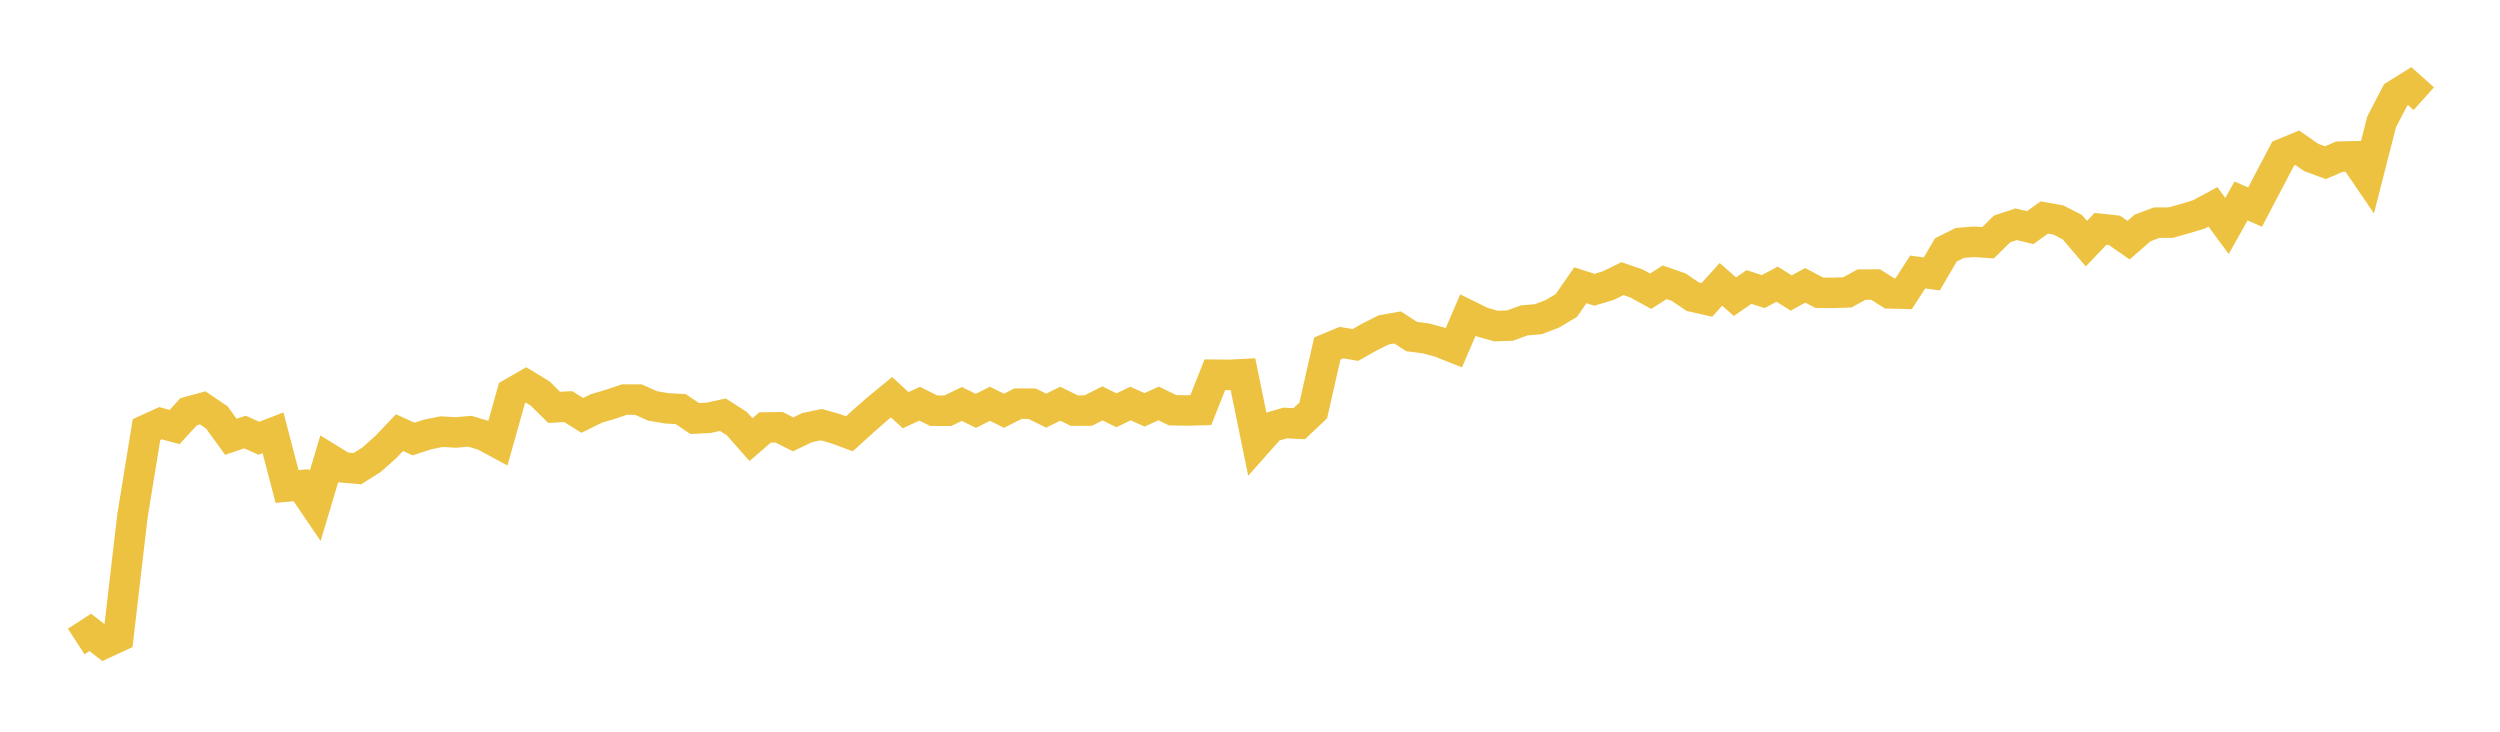 <svg width="164" height="48" xmlns="http://www.w3.org/2000/svg" xmlns:xlink="http://www.w3.org/1999/xlink"><path fill="none" stroke="rgb(237,194,64)" stroke-width="2" d="M5,42.083L5.922,41.484L6.844,42.203L7.766,41.777L8.689,33.84L9.611,28.182L10.533,27.762L11.455,28.012L12.377,27.007L13.299,26.756L14.222,27.381L15.144,28.653L16.066,28.341L16.988,28.748L17.91,28.391L18.832,31.916L19.754,31.829L20.677,33.187L21.599,30.097L22.521,30.664L23.443,30.743L24.365,30.164L25.287,29.347L26.21,28.38L27.132,28.799L28.054,28.499L28.976,28.316L29.898,28.37L30.82,28.29L31.743,28.565L32.665,29.063L33.587,25.781L34.509,25.252L35.431,25.812L36.353,26.723L37.275,26.674L38.198,27.249L39.12,26.796L40.042,26.521L40.964,26.211L41.886,26.215L42.808,26.628L43.731,26.786L44.653,26.836L45.575,27.456L46.497,27.408L47.419,27.205L48.341,27.794L49.263,28.84L50.186,28.043L51.108,28.029L52.03,28.493L52.952,28.048L53.874,27.857L54.796,28.115L55.719,28.456L56.641,27.622L57.563,26.814L58.485,26.057L59.407,26.908L60.329,26.484L61.251,26.943L62.174,26.945L63.096,26.499L64.018,26.952L64.94,26.486L65.862,26.947L66.784,26.479L67.707,26.483L68.629,26.938L69.551,26.483L70.473,26.936L71.395,26.932L72.317,26.462L73.24,26.914L74.162,26.47L75.084,26.885L76.006,26.466L76.928,26.913L77.85,26.927L78.772,26.905L79.695,24.582L80.617,24.592L81.539,24.545L82.461,29.052L83.383,28.017L84.305,27.749L85.228,27.794L86.15,26.925L87.072,22.86L87.994,22.476L88.916,22.629L89.838,22.109L90.76,21.643L91.683,21.481L92.605,22.078L93.527,22.195L94.449,22.445L95.371,22.812L96.293,20.672L97.216,21.127L98.138,21.387L99.06,21.359L99.982,21.018L100.904,20.942L101.826,20.591L102.749,20.042L103.671,18.713L104.593,19.009L105.515,18.731L106.437,18.279L107.359,18.598L108.281,19.104L109.204,18.517L110.126,18.841L111.048,19.465L111.97,19.673L112.892,18.654L113.814,19.462L114.737,18.825L115.659,19.129L116.581,18.643L117.503,19.221L118.425,18.718L119.347,19.204L120.269,19.213L121.192,19.178L122.114,18.671L123.036,18.664L123.958,19.245L124.88,19.268L125.802,17.843L126.725,17.972L127.647,16.394L128.569,15.935L129.491,15.861L130.413,15.926L131.335,15.019L132.257,14.712L133.18,14.934L134.102,14.268L135.024,14.429L135.946,14.902L136.868,15.986L137.79,15.014L138.713,15.114L139.635,15.754L140.557,14.952L141.479,14.607L142.401,14.603L143.323,14.344L144.246,14.066L145.168,13.57L146.09,14.825L147.012,13.184L147.934,13.585L148.856,11.827L149.778,10.074L150.701,9.694L151.623,10.334L152.545,10.672L153.467,10.276L154.389,10.254L155.311,11.608L156.234,7.996L157.156,6.224L158.078,5.649L159,6.475"></path></svg>